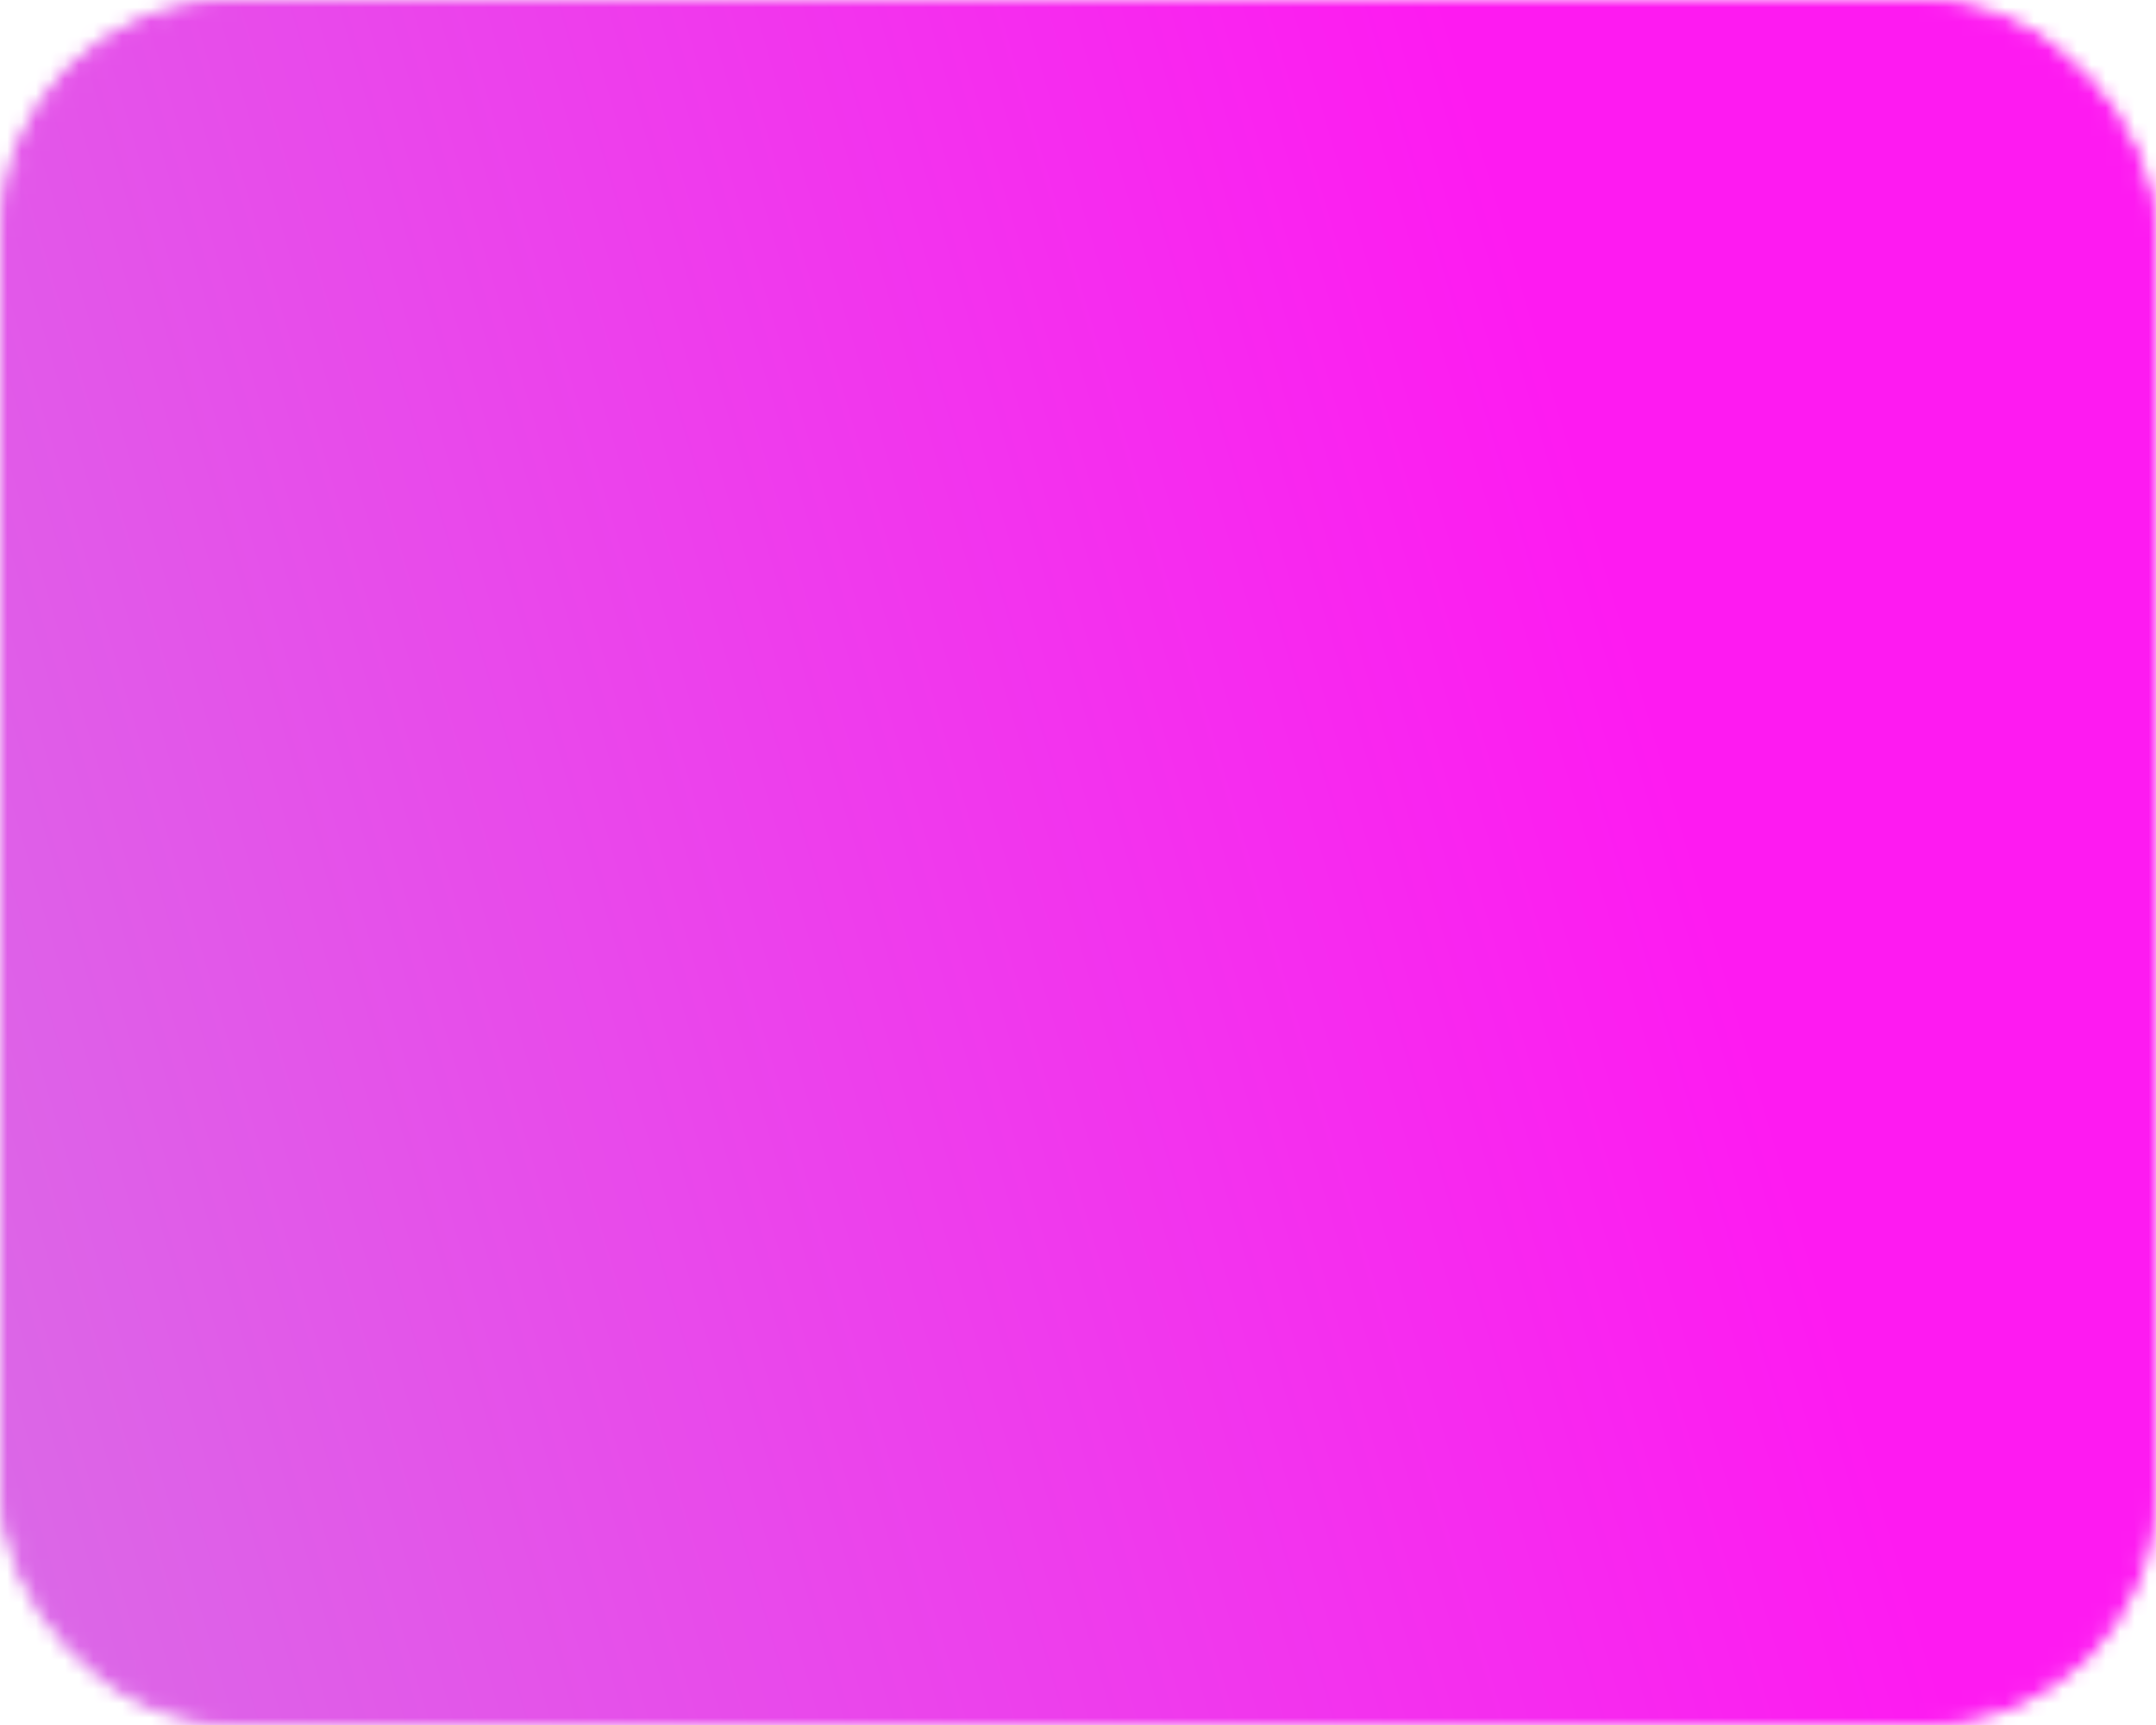<?xml version="1.0" encoding="UTF-8"?> <svg xmlns="http://www.w3.org/2000/svg" width="150" height="120" viewBox="0 0 150 120" fill="none"> <mask id="mask0_51_738" style="mask-type:alpha" maskUnits="userSpaceOnUse" x="0" y="0" width="150" height="120"> <rect x="0.5" y="0.5" width="149" height="119" rx="15.5" fill="white" stroke="black"></rect> </mask> <g mask="url(#mask0_51_738)"> <rect x="-354" y="-20" width="583.696" height="160" fill="url(#paint0_linear_51_738)"></rect> </g> <defs> <linearGradient id="paint0_linear_51_738" x1="94.89" y1="-20" x2="-360.703" y2="114.386" gradientUnits="userSpaceOnUse"> <stop stop-color="#FE1AF1"></stop> <stop offset="0.333" stop-color="#D27BE4"></stop> <stop offset="0.63" stop-color="#7946E3"></stop> <stop offset="1" stop-color="#583EEA"></stop> </linearGradient> </defs> </svg> 